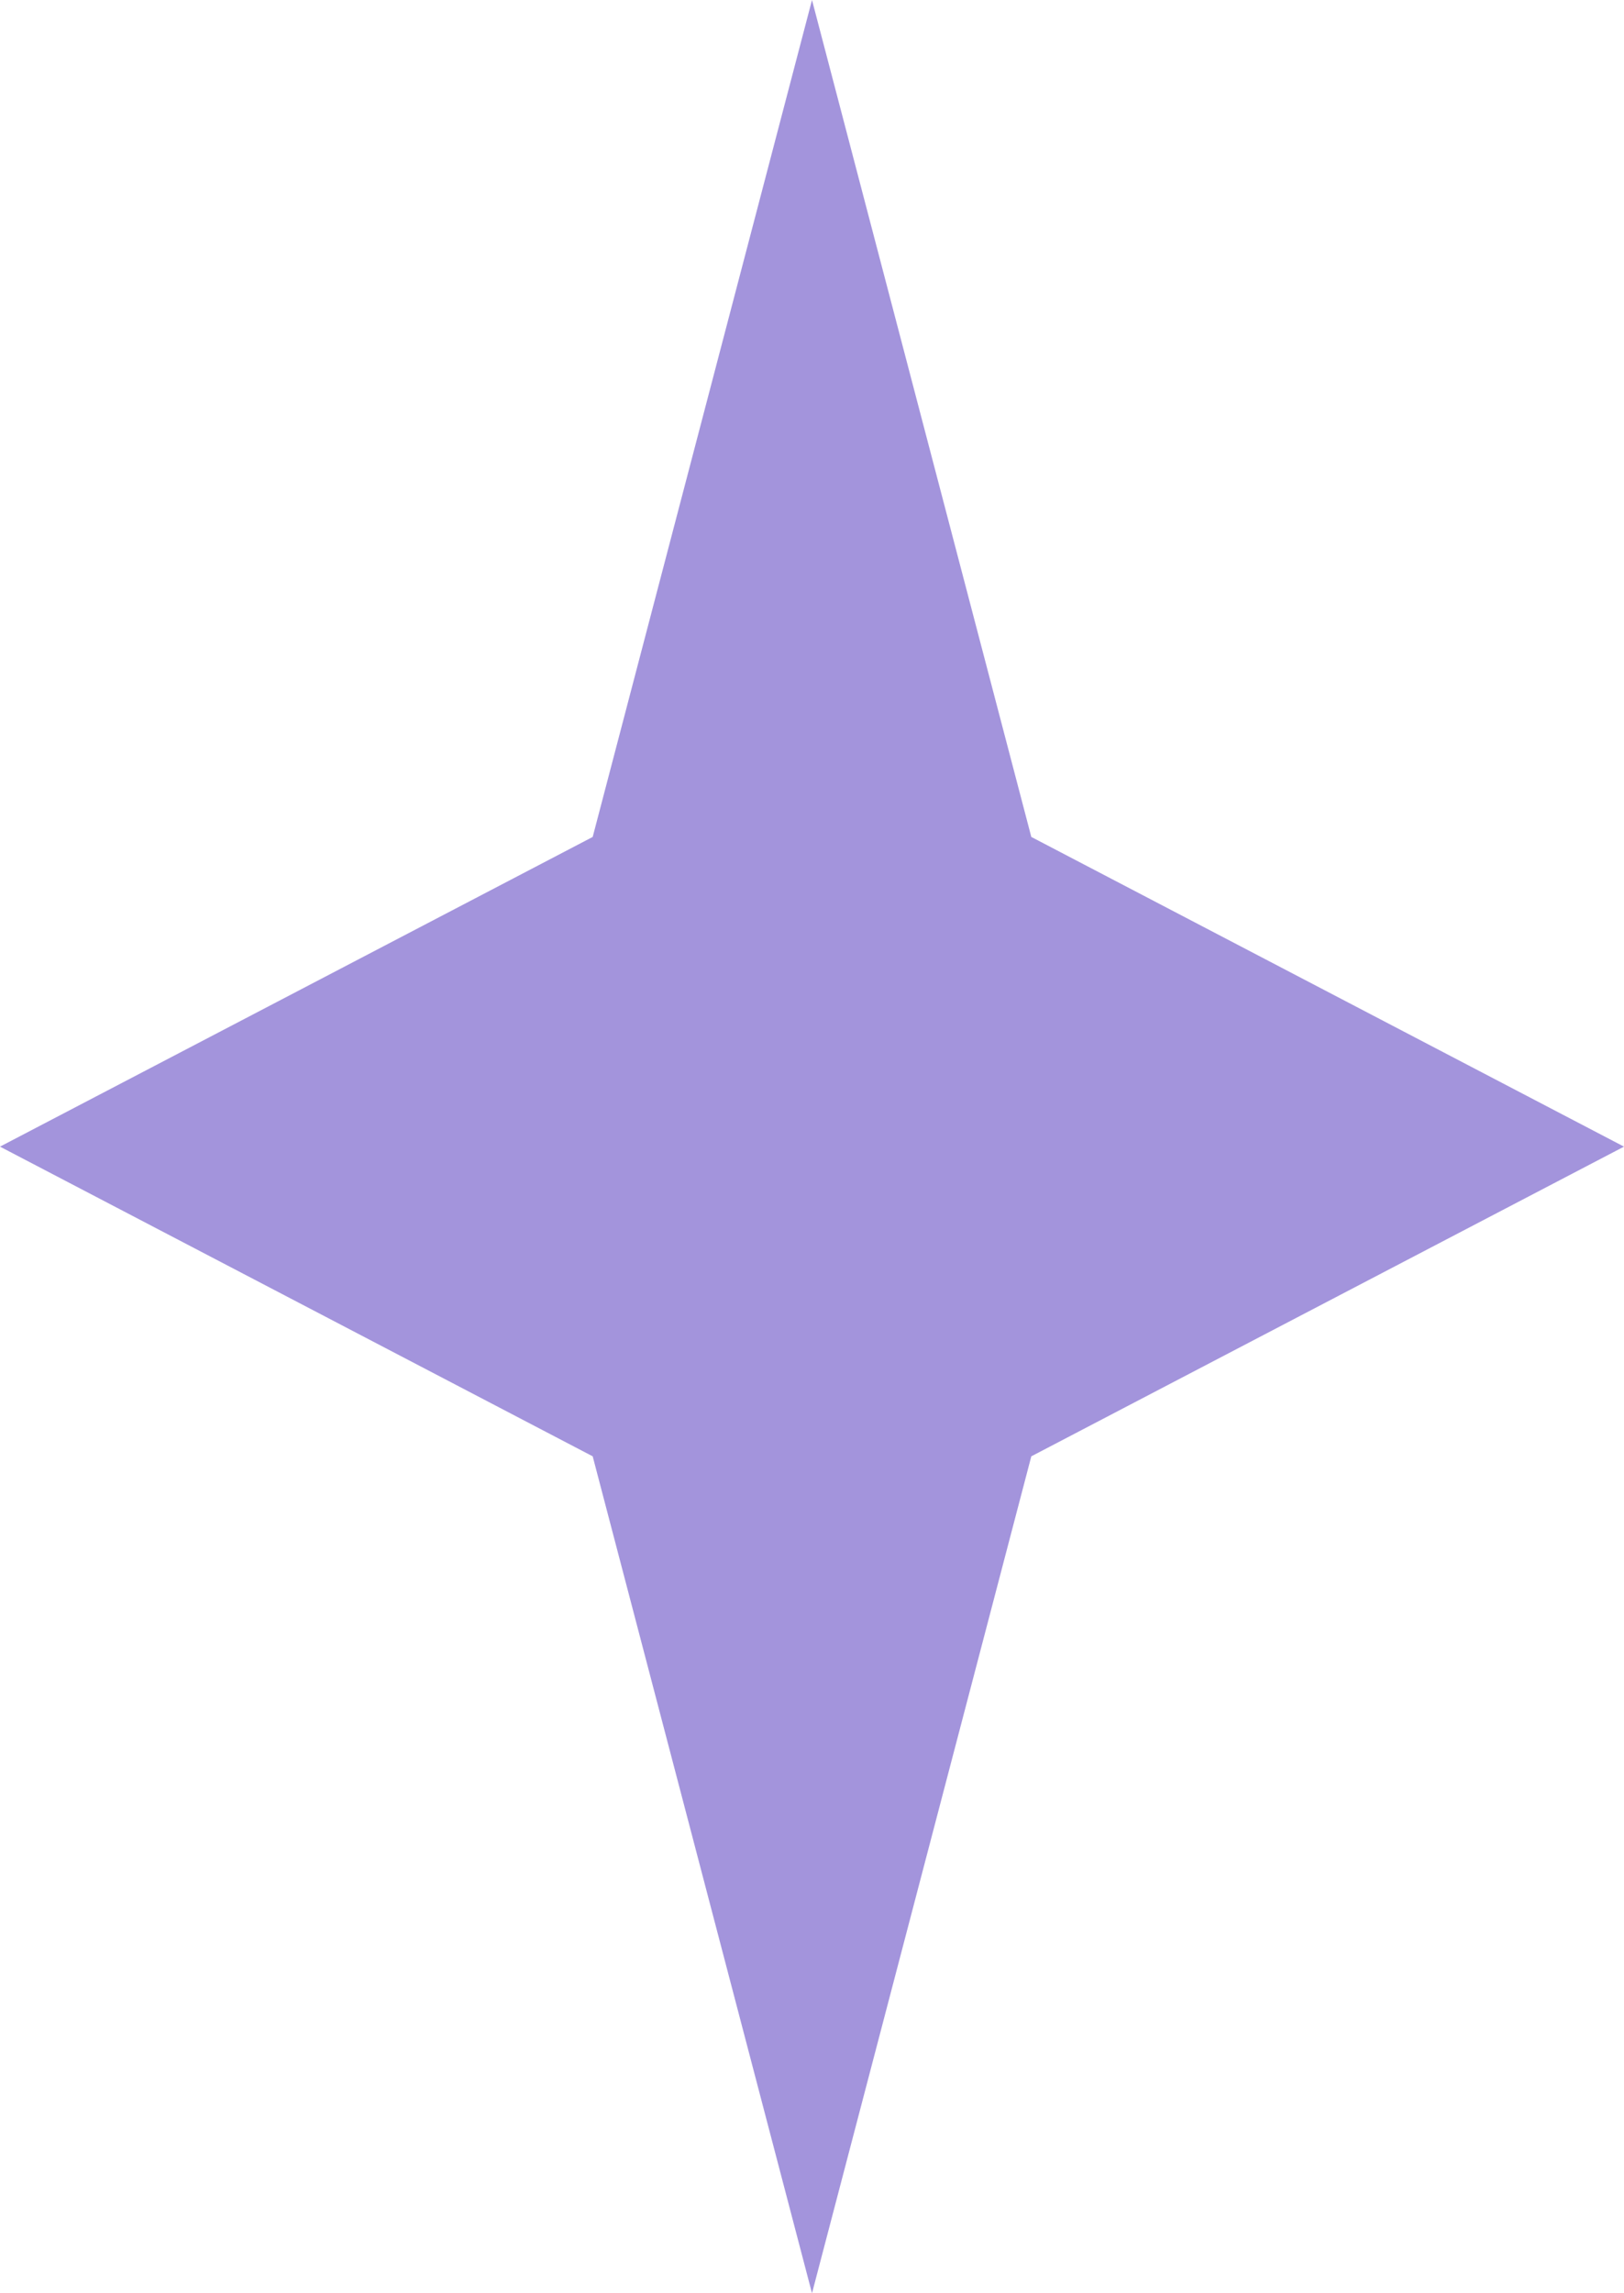 <?xml version="1.0" encoding="UTF-8"?> <svg xmlns="http://www.w3.org/2000/svg" width="68" height="96" viewBox="0 0 68 96" fill="none"> <path d="M34 0L43.183 35.036L68 48L43.183 60.964L34 96L24.817 60.964L0 48L24.817 35.036L34 0Z" fill="#A394DC"></path> </svg> 